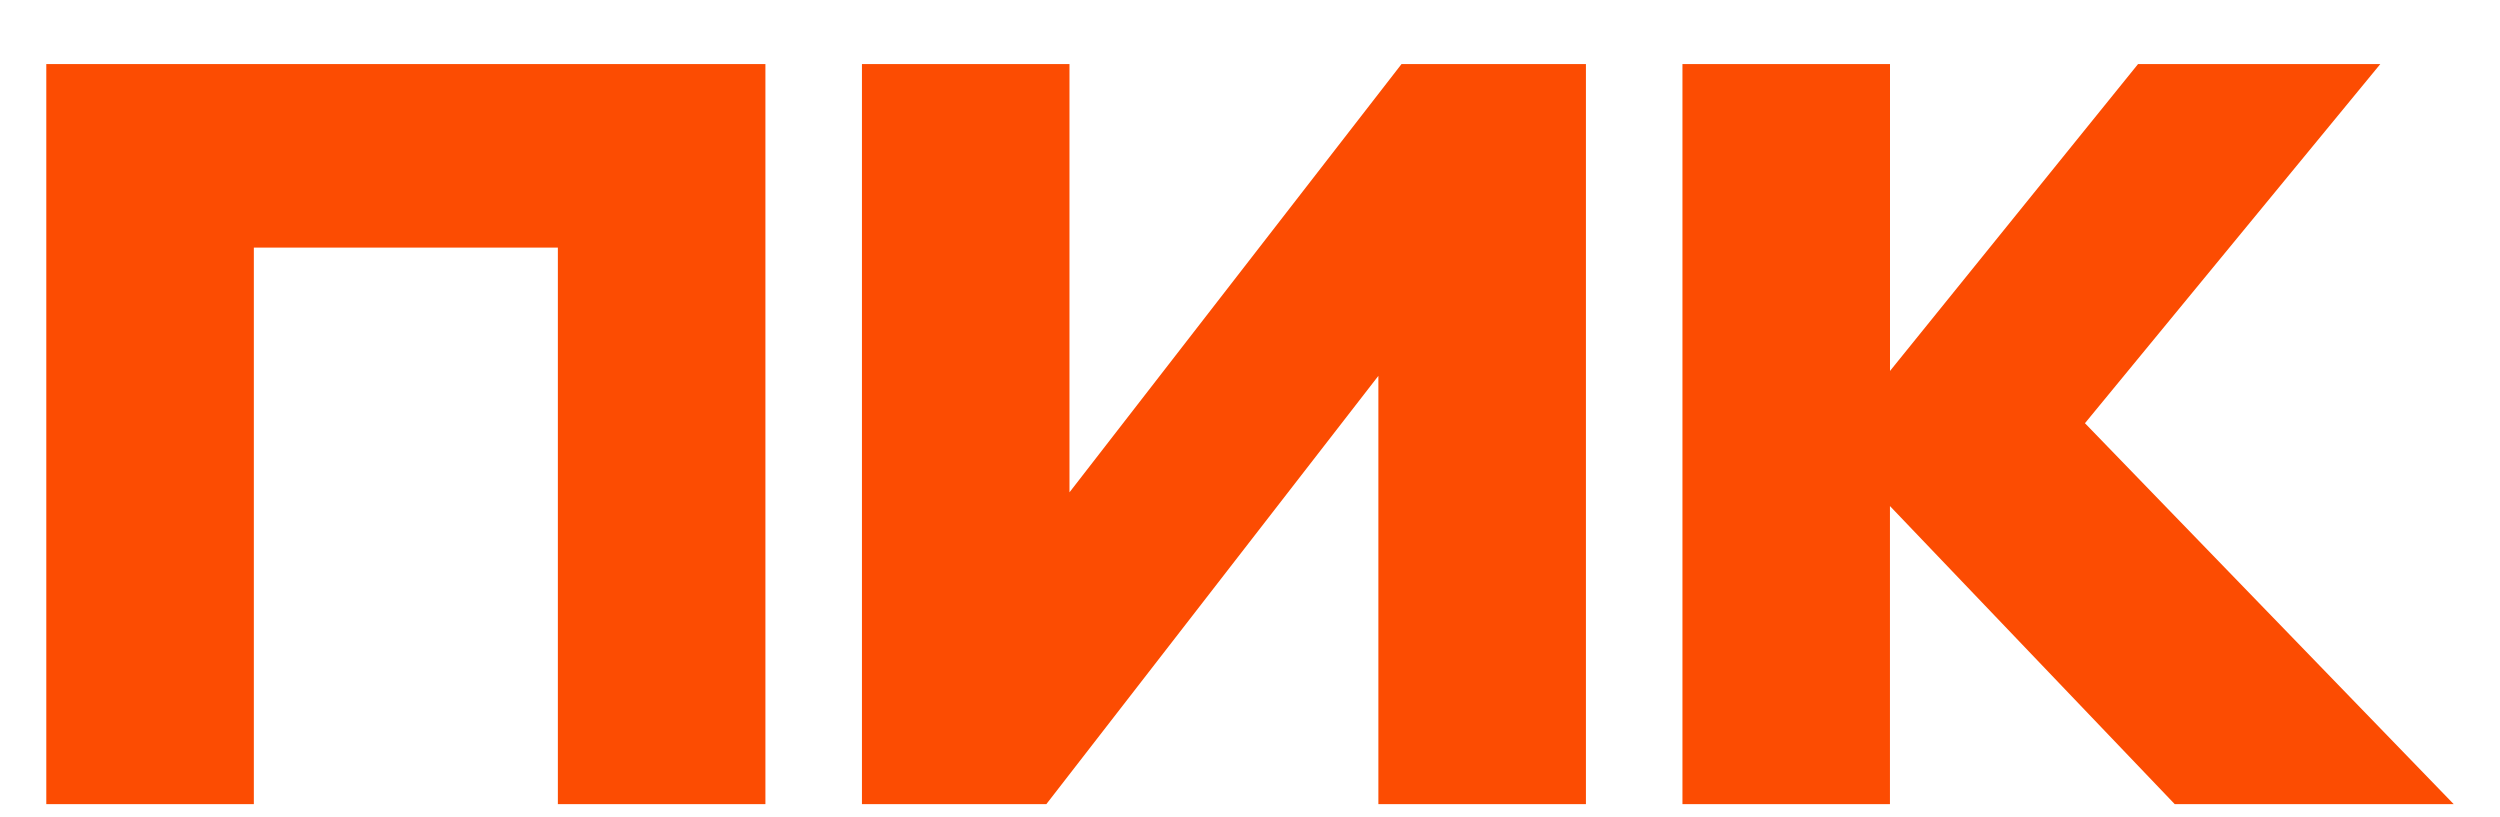 <svg width="199" height="65" viewBox="0 0 199 65" xmlns="http://www.w3.org/2000/svg" xmlns:xlink="http://www.w3.org/1999/xlink">
    <path id="Path-copy" fill="#fc4c02" stroke="none" d="M 3.685 64.009 L 3.685 5.098 L 60.927 5.098 L 60.927 64.009 L 44.406 64.009 L 44.406 19.708 L 20.206 19.708 L 20.206 64.009 L 3.685 64.009 Z M 109.719 29.918 L 83.289 64.009 L 68.611 64.009 L 68.611 5.098 L 85.131 5.098 L 85.131 39.189 L 111.562 5.098 L 126.24 5.098 L 126.24 64.009 L 109.719 64.009 L 109.719 29.918 Z M 150.44 40.286 L 150.44 64.009 L 133.923 64.009 L 133.923 5.098 L 150.444 5.098 L 150.444 29.528 L 170.189 5.098 L 189.474 5.098 L 165.962 33.688 L 195.315 64.009 L 173.108 64.009 L 150.444 40.286 Z"/>
</svg>
